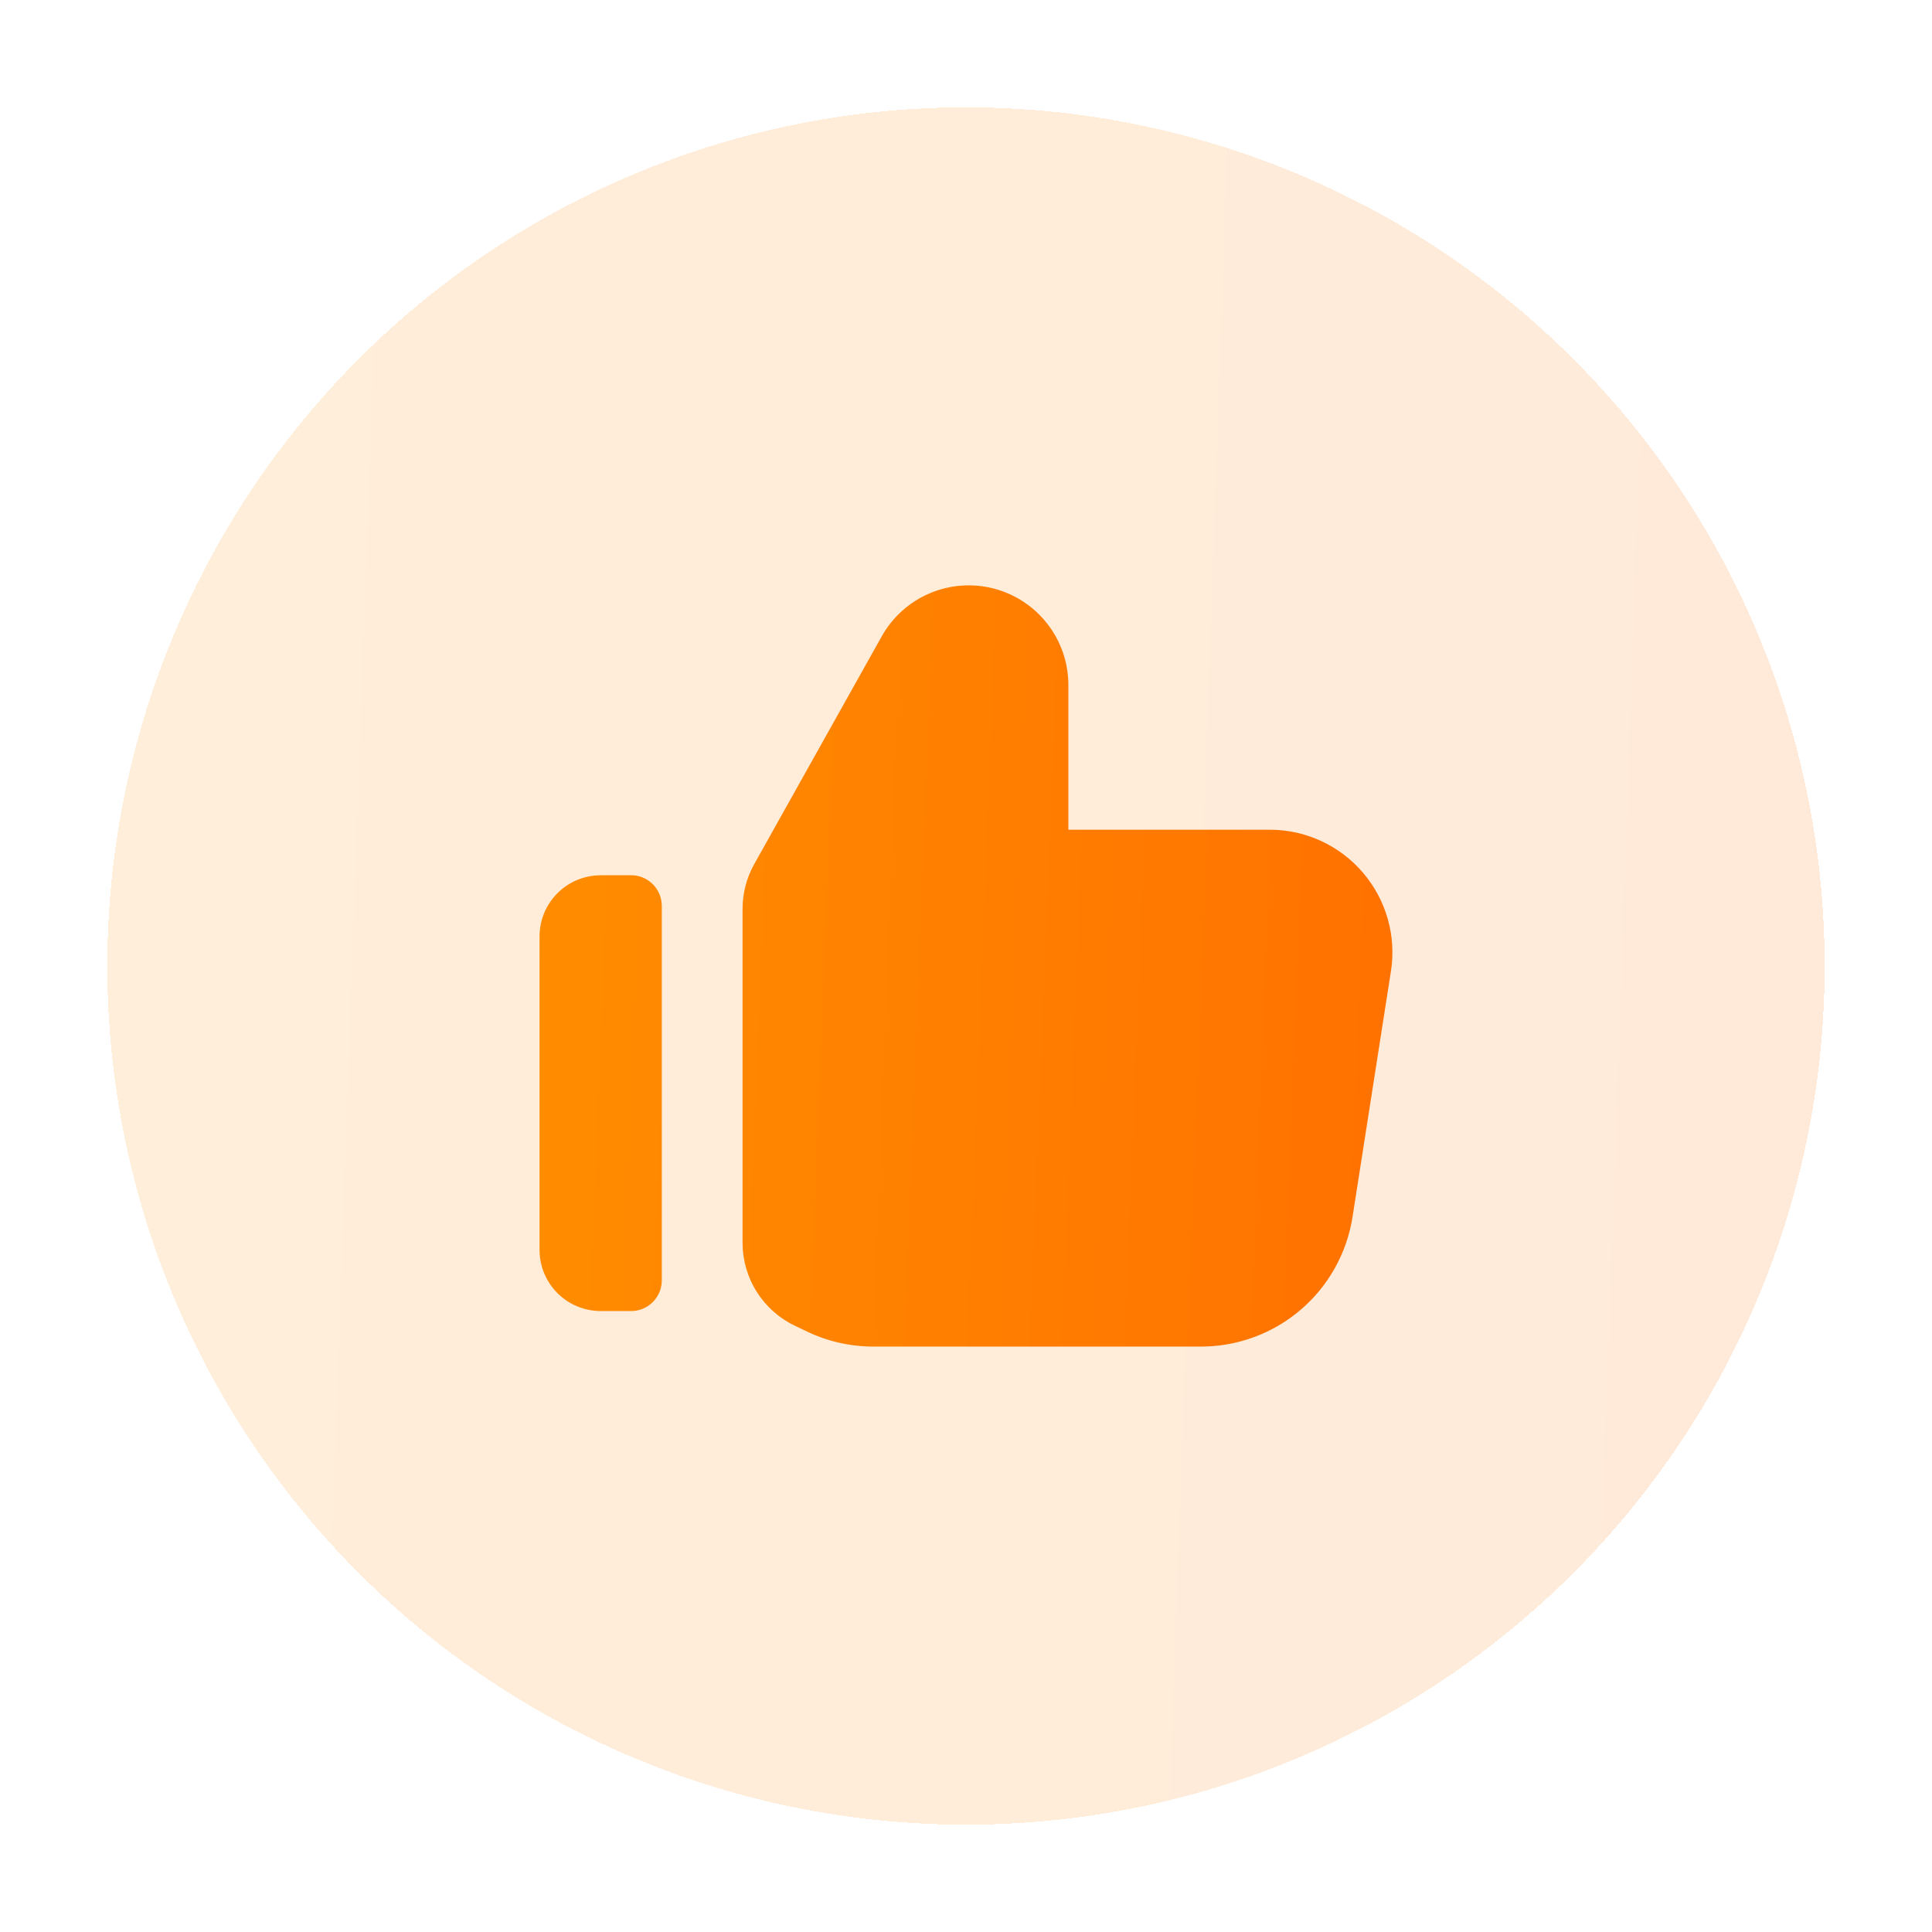 <svg width="72" height="72" viewBox="0 0 72 72" fill="none" xmlns="http://www.w3.org/2000/svg">
<g filter="url(#filter0_d_10273_7655)">
<circle cx="36" cy="32" r="32" fill="url(#paint0_linear_10273_7655)" fill-opacity="0.15" shape-rendering="crispEdges"/>
</g>
<g filter="url(#filter1_d_10273_7655)">
<path fill-rule="evenodd" clip-rule="evenodd" d="M30.08 45.625C30.848 45.992 31.688 46.182 32.539 46.183H44.759C46.121 46.183 47.439 45.696 48.474 44.81C49.51 43.924 50.194 42.697 50.405 41.351L51.835 32.201C51.938 31.549 51.898 30.882 51.718 30.247C51.538 29.611 51.222 29.023 50.793 28.521C50.364 28.019 49.831 27.616 49.231 27.34C48.632 27.064 47.979 26.921 47.319 26.921H39.815V21.534C39.816 20.711 39.544 19.911 39.041 19.26C38.539 18.608 37.834 18.142 37.038 17.935C36.242 17.727 35.4 17.79 34.643 18.113C33.886 18.435 33.258 19 32.857 19.719L28.11 28.199C27.823 28.711 27.673 29.288 27.673 29.874V42.313C27.673 42.961 27.856 43.595 28.202 44.143C28.547 44.69 29.041 45.129 29.625 45.408L30.082 45.625H30.08ZM22.386 28.619C22.087 28.619 21.791 28.678 21.514 28.792C21.238 28.906 20.987 29.074 20.775 29.285C20.563 29.497 20.395 29.748 20.281 30.024C20.166 30.3 20.107 30.597 20.107 30.896V42.581C20.107 43.185 20.348 43.764 20.775 44.192C21.202 44.619 21.782 44.859 22.386 44.859H23.52C23.823 44.859 24.114 44.739 24.328 44.525C24.542 44.31 24.663 44.02 24.663 43.717V29.76C24.663 29.457 24.542 29.166 24.328 28.952C24.114 28.737 23.823 28.617 23.52 28.617H22.386V28.619Z" fill="url(#paint1_linear_10273_7655)"/>
</g>
<defs>
<filter id="filter0_d_10273_7655" x="0" y="0" width="72" height="72" filterUnits="userSpaceOnUse" color-interpolation-filters="sRGB">
<feFlood flood-opacity="0" result="BackgroundImageFix"/>
<feColorMatrix in="SourceAlpha" type="matrix" values="0 0 0 0 0 0 0 0 0 0 0 0 0 0 0 0 0 0 127 0" result="hardAlpha"/>
<feOffset dy="4"/>
<feGaussianBlur stdDeviation="2"/>
<feComposite in2="hardAlpha" operator="out"/>
<feColorMatrix type="matrix" values="0 0 0 0 0 0 0 0 0 0 0 0 0 0 0 0 0 0 0.25 0"/>
<feBlend mode="normal" in2="BackgroundImageFix" result="effect1_dropShadow_10273_7655"/>
<feBlend mode="normal" in="SourceGraphic" in2="effect1_dropShadow_10273_7655" result="shape"/>
</filter>
<filter id="filter1_d_10273_7655" x="16.107" y="17.814" width="39.783" height="36.368" filterUnits="userSpaceOnUse" color-interpolation-filters="sRGB">
<feFlood flood-opacity="0" result="BackgroundImageFix"/>
<feColorMatrix in="SourceAlpha" type="matrix" values="0 0 0 0 0 0 0 0 0 0 0 0 0 0 0 0 0 0 127 0" result="hardAlpha"/>
<feOffset dy="4"/>
<feGaussianBlur stdDeviation="2"/>
<feComposite in2="hardAlpha" operator="out"/>
<feColorMatrix type="matrix" values="0 0 0 0 0 0 0 0 0 0 0 0 0 0 0 0 0 0 0.25 0"/>
<feBlend mode="normal" in2="BackgroundImageFix" result="effect1_dropShadow_10273_7655"/>
<feBlend mode="normal" in="SourceGraphic" in2="effect1_dropShadow_10273_7655" result="shape"/>
</filter>
<linearGradient id="paint0_linear_10273_7655" x1="4" y1="0" x2="70.157" y2="2.313" gradientUnits="userSpaceOnUse">
<stop stop-color="#FF8D00"/>
<stop offset="1" stop-color="#FF7100"/>
</linearGradient>
<linearGradient id="paint1_linear_10273_7655" x1="20.107" y1="17.814" x2="52.952" y2="19.101" gradientUnits="userSpaceOnUse">
<stop stop-color="#FF8D00"/>
<stop offset="1" stop-color="#FF7100"/>
</linearGradient>
</defs>
</svg>
